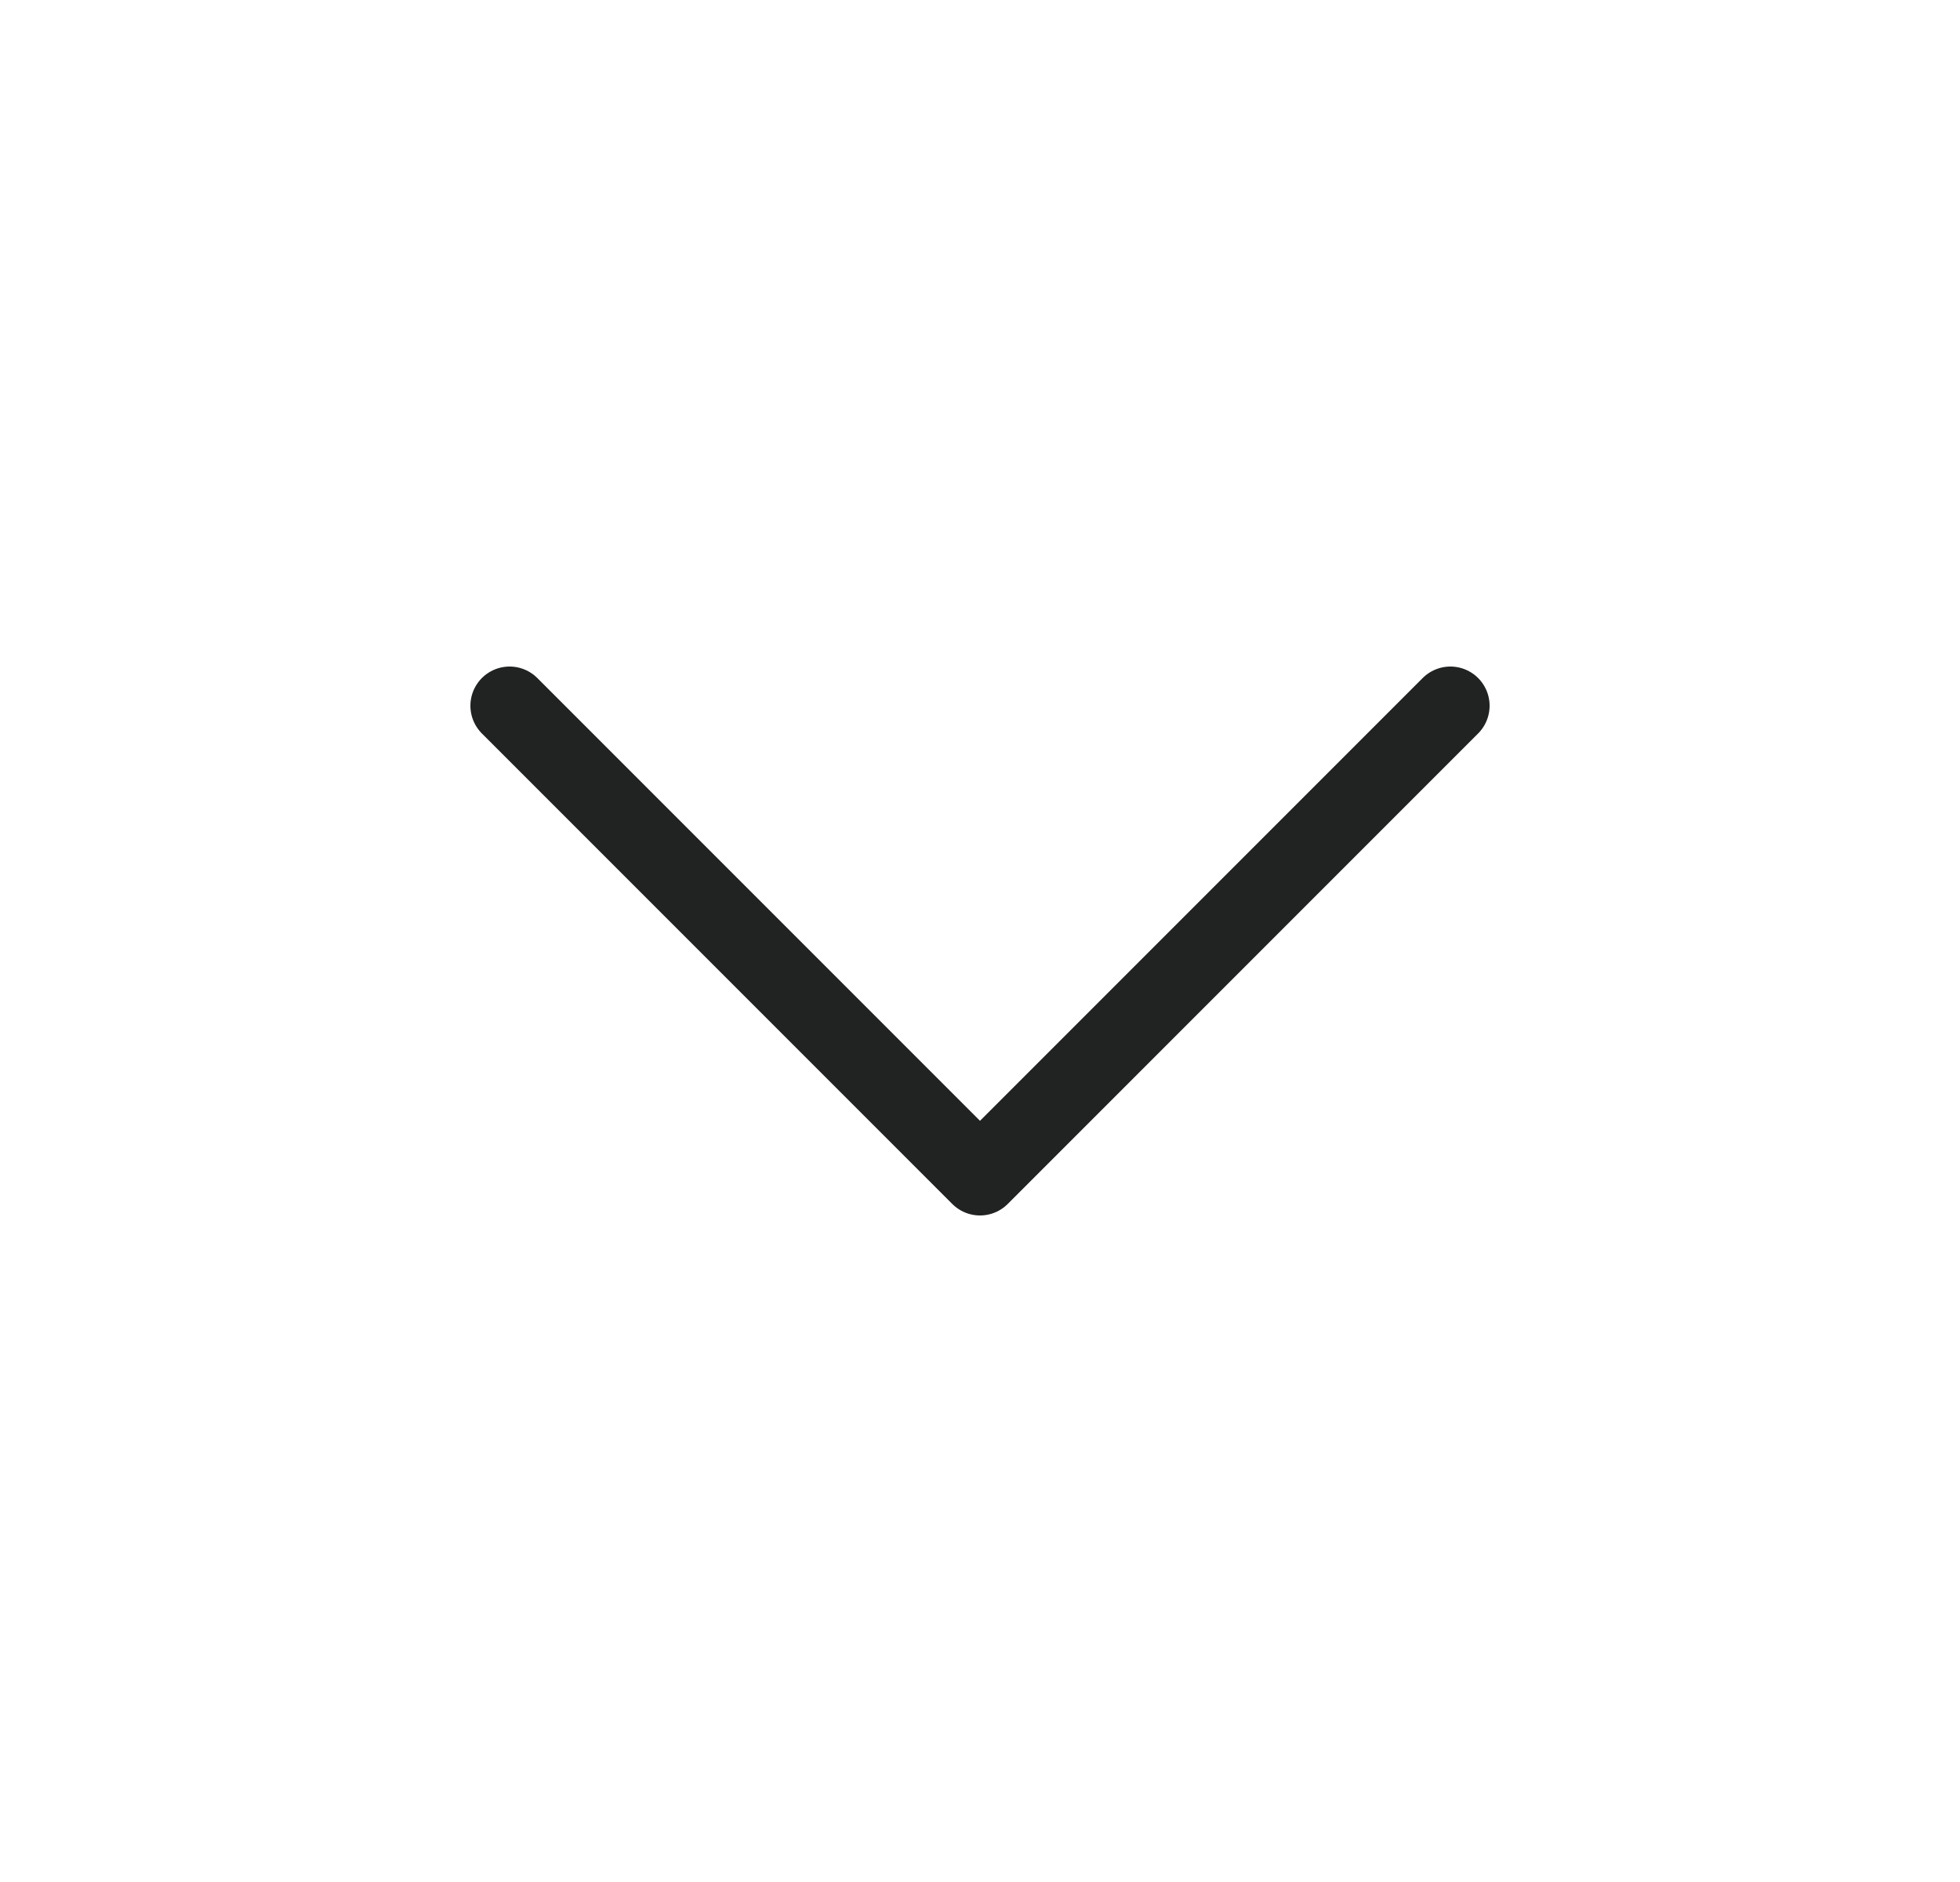 <svg width="25" height="24" viewBox="0 0 25 24" fill="none" xmlns="http://www.w3.org/2000/svg">
<path d="M6.5 9L12.5 15L18.5 9" stroke="#212322" stroke-linecap="round" stroke-linejoin="round"/>
</svg>
